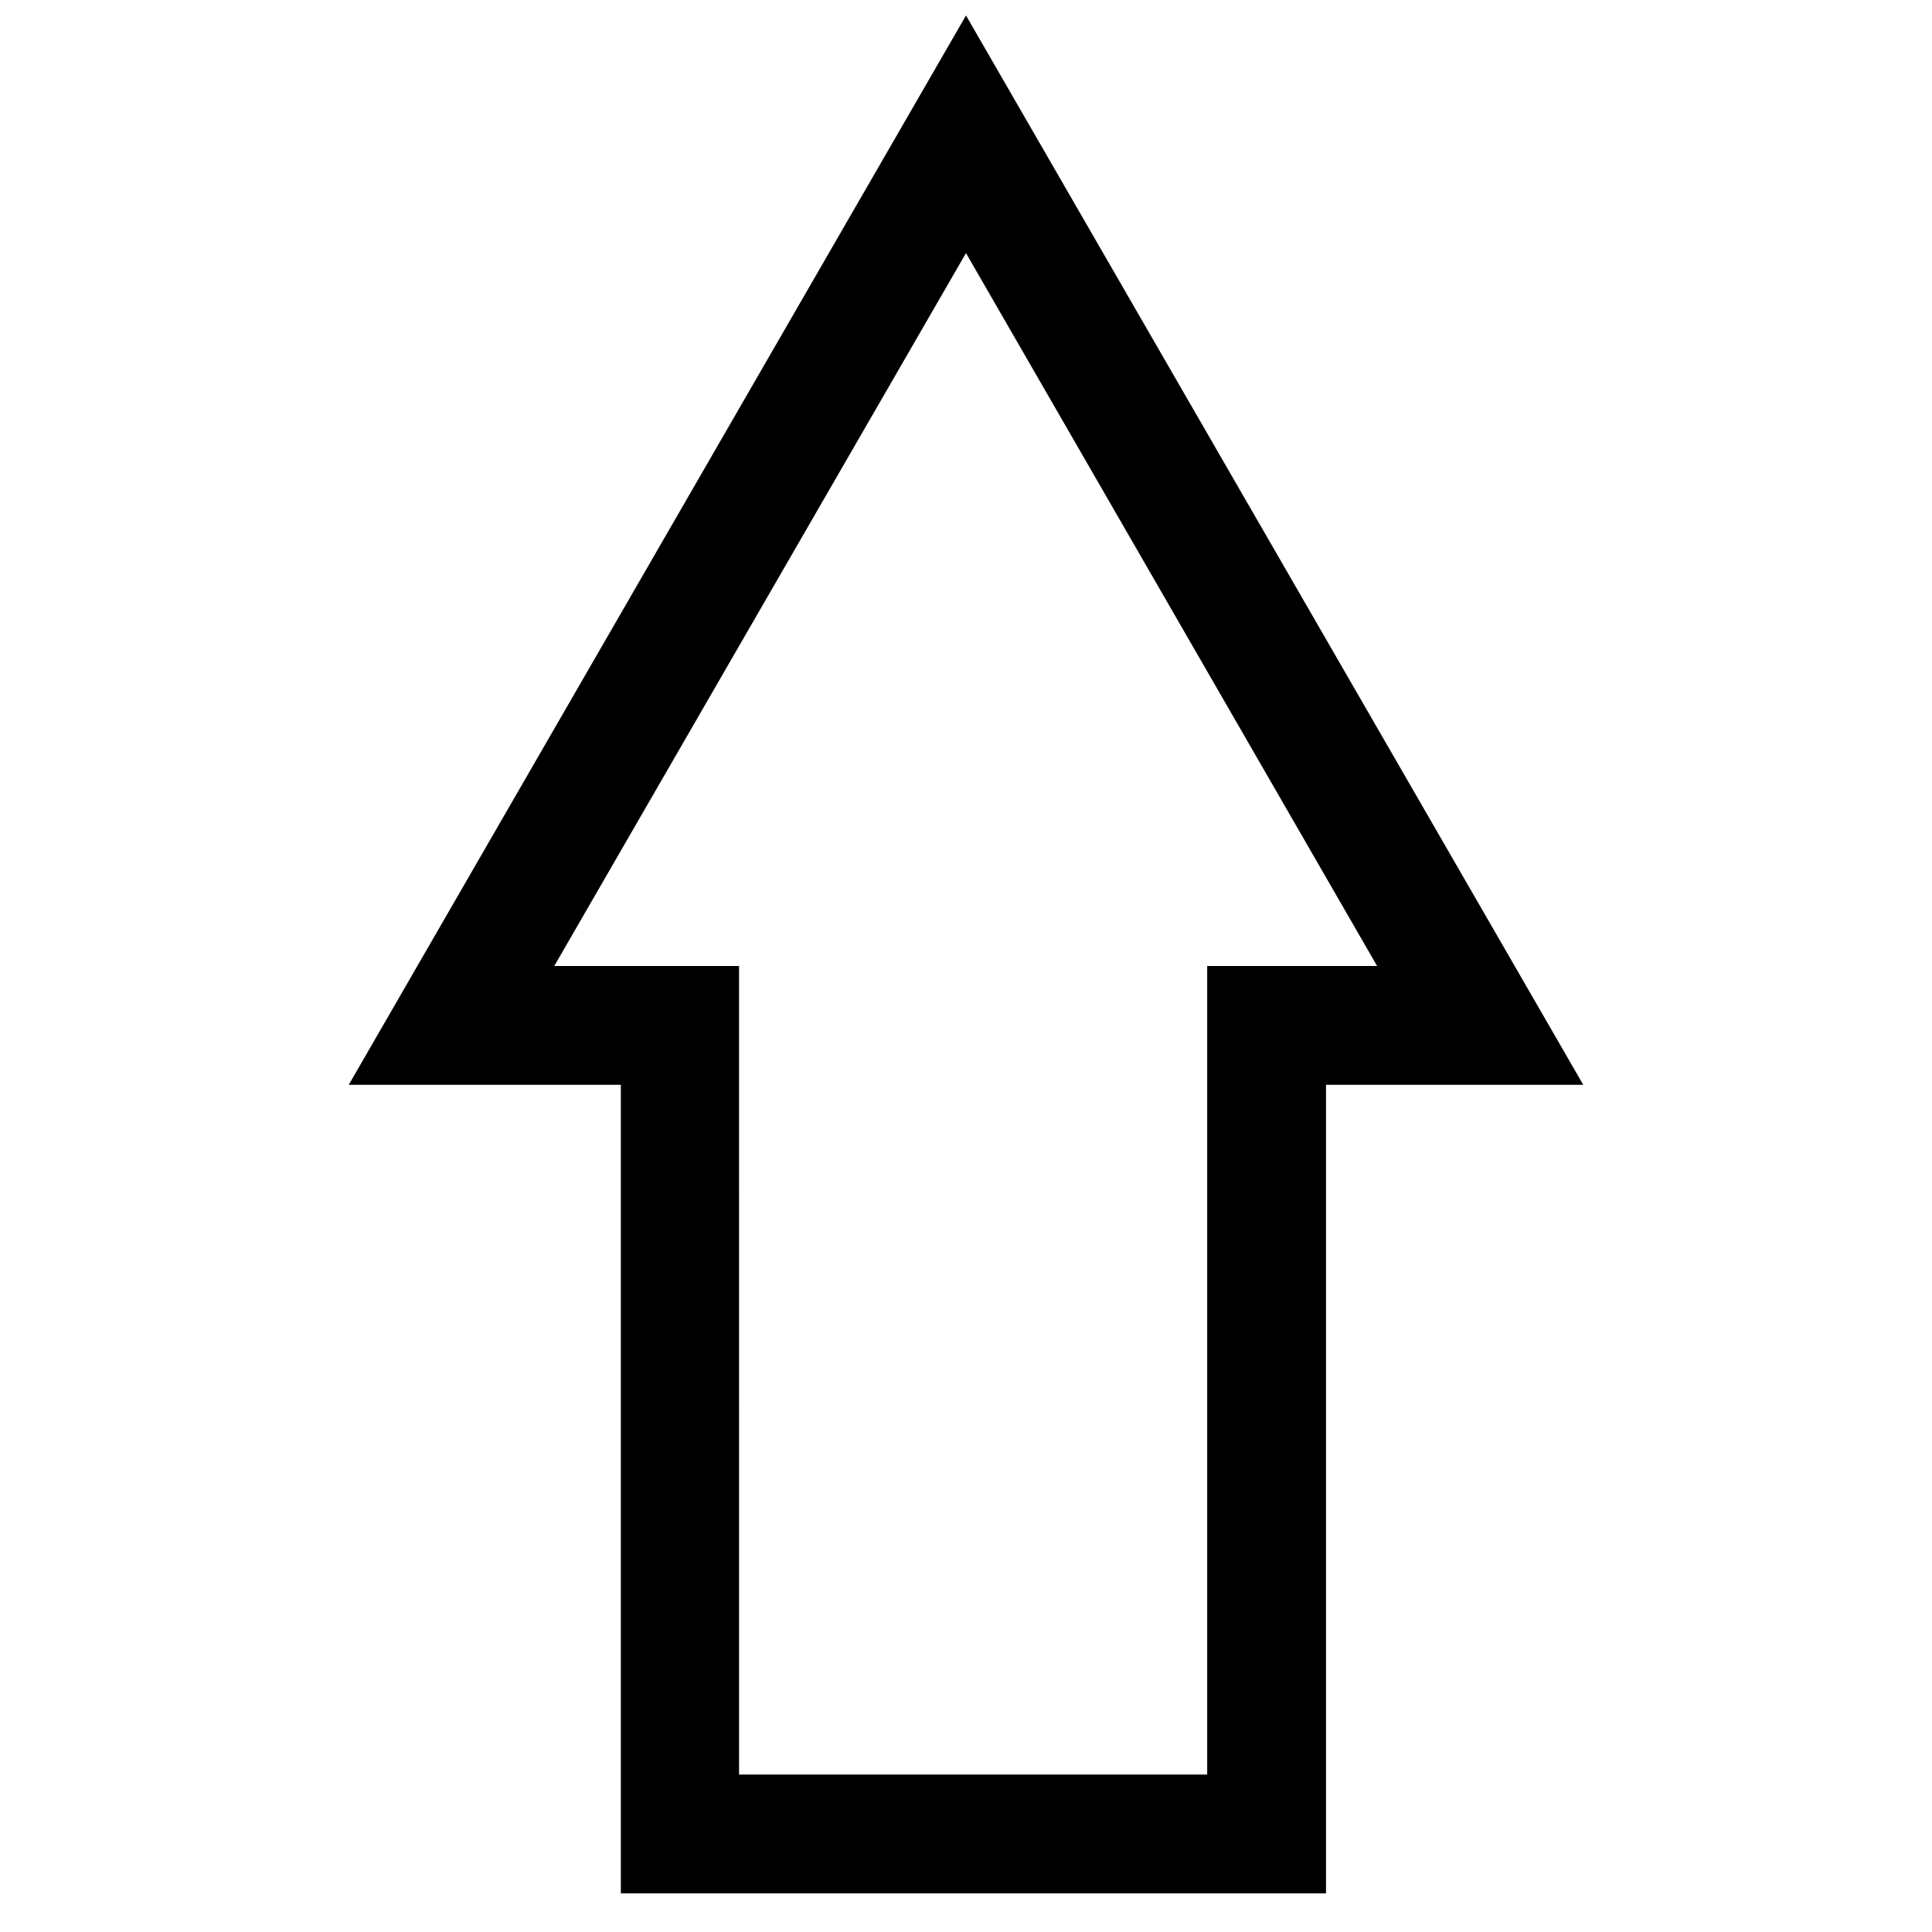 <?xml version="1.0" encoding="UTF-8"?>
<!-- The Best Svg Icon site in the world: iconSvg.co, Visit us! https://iconsvg.co -->
<svg width="800px" height="800px" version="1.1" viewBox="144 144 512 512" xmlns="http://www.w3.org/2000/svg">
 <defs>
  <clipPath id="a">
   <path d="m236 148.09h328v497.91h-328z"/>
  </clipPath>
 </defs>
 <g clip-path="url(#a)">
  <path d="m495.41 645.76h-186.88v-214.27h-72.109l163.58-283.39 163.58 283.39h-68.172zm-155.55-31.488h124.06v-214.27h45.027l-108.95-188.93-109.11 188.93h48.965z"/>
 </g>
</svg>